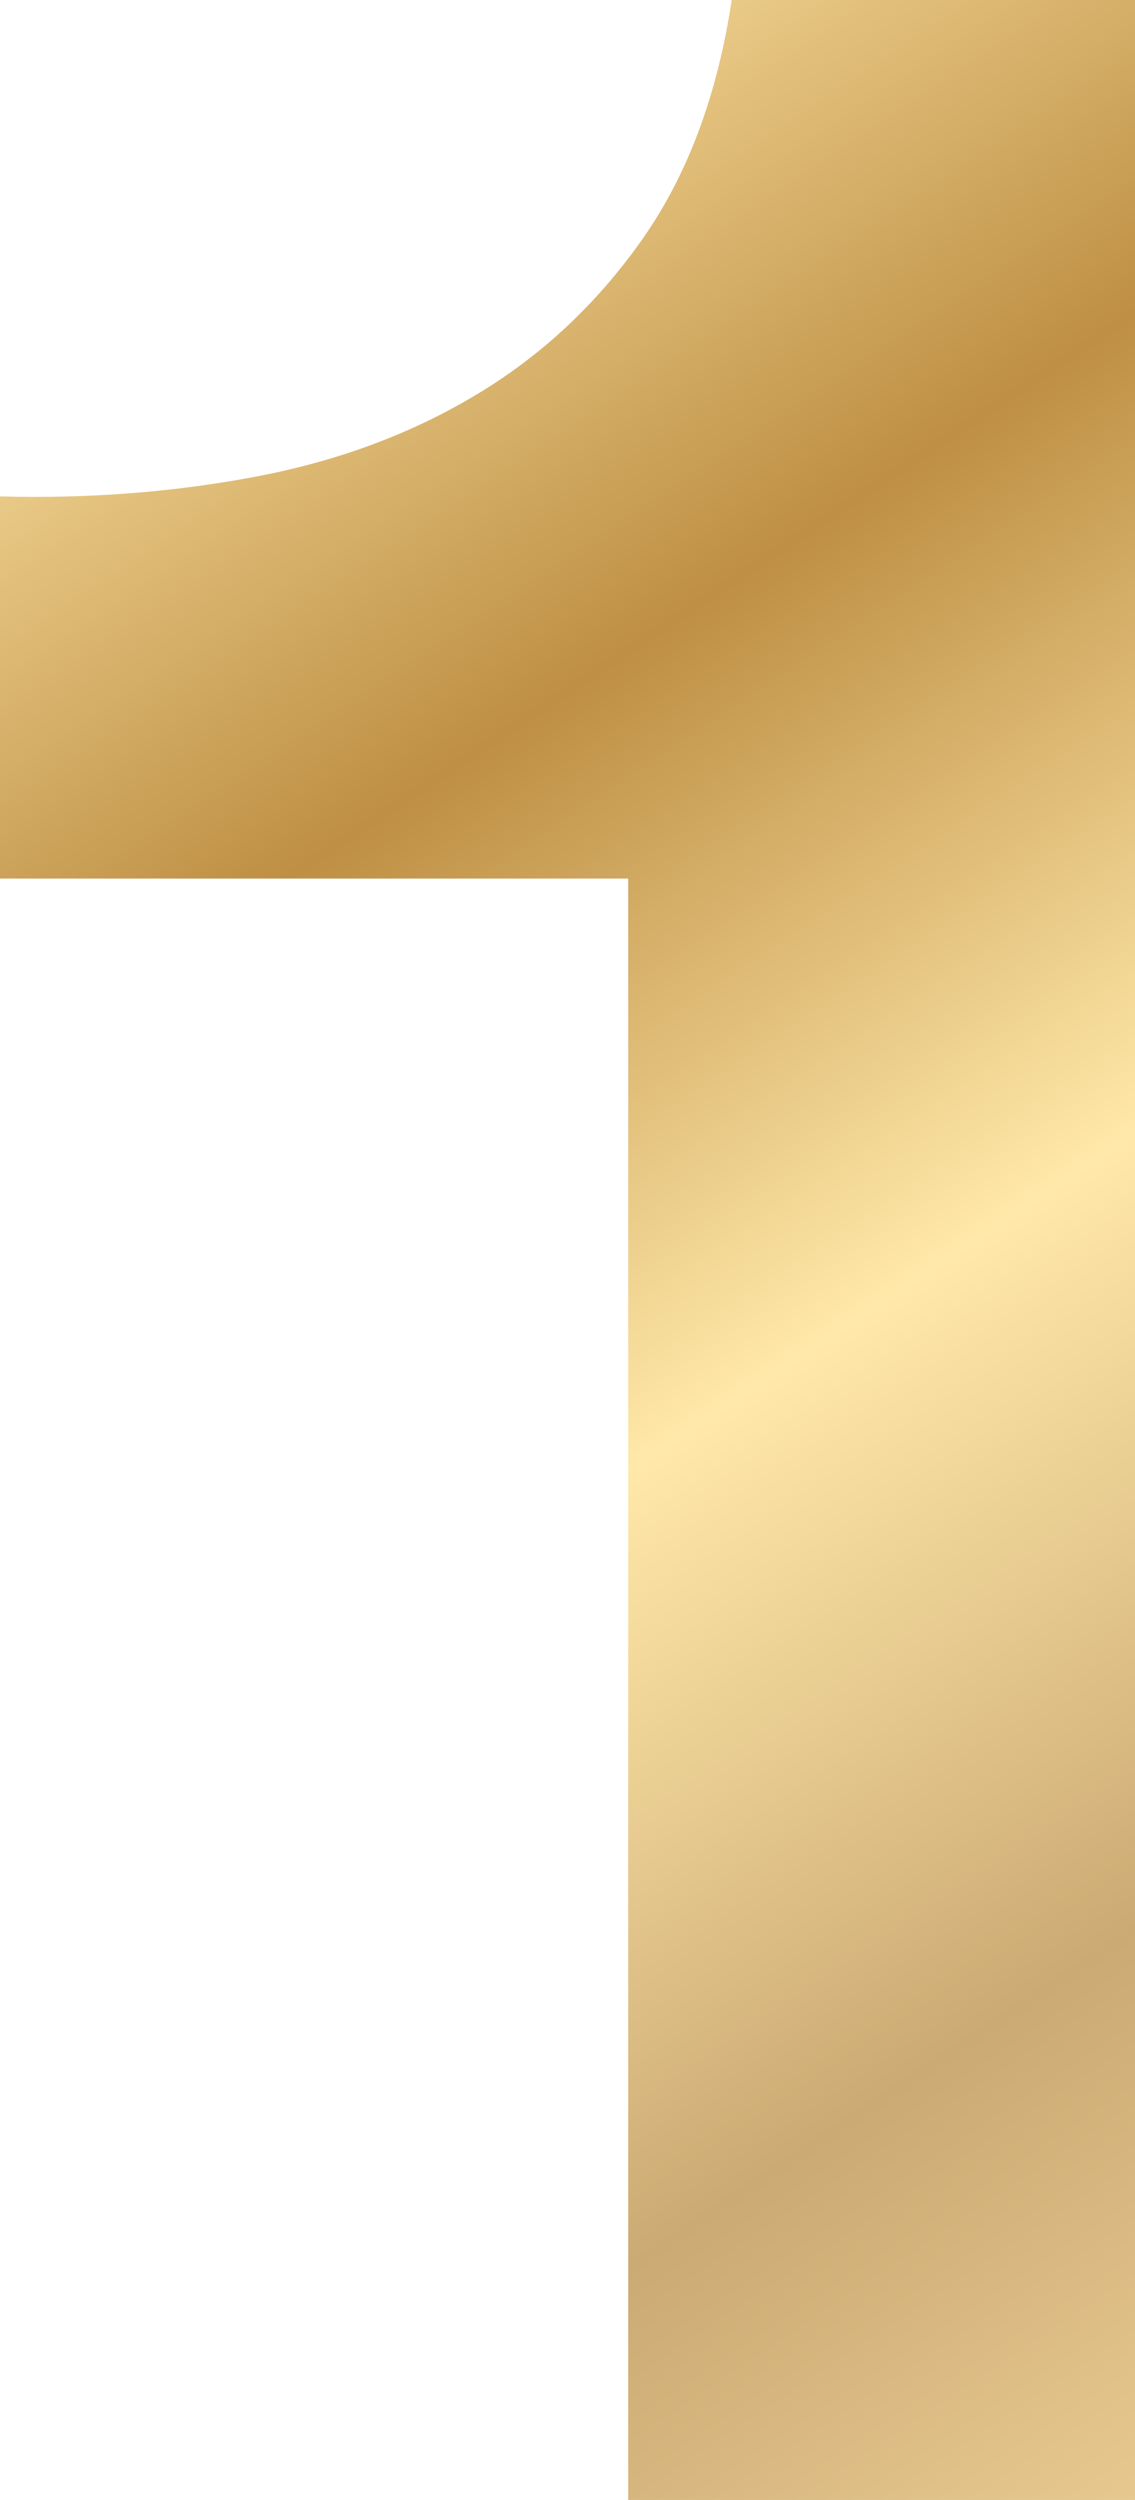 <?xml version="1.0" encoding="utf-8"?>
<!-- Generator: Adobe Illustrator 28.2.0, SVG Export Plug-In . SVG Version: 6.00 Build 0)  -->
<!DOCTYPE svg PUBLIC "-//W3C//DTD SVG 1.1//EN" "http://www.w3.org/Graphics/SVG/1.1/DTD/svg11.dtd">
<svg version="1.1" id="レイヤー_1" xmlns:x="http://ns.adobe.com/Extensibility/1.0/" xmlns:i="http://ns.adobe.com/AdobeIllustrator/10.0/" xmlns:graph="http://ns.adobe.com/Graphs/1.0/"
	 xmlns="http://www.w3.org/2000/svg" xmlns:xlink="http://www.w3.org/1999/xlink" x="0px" y="0px" viewBox="0 0 11.547 25.417"
	 enable-background="new 0 0 11.547 25.417" xml:space="preserve">
<linearGradient id="SVGID_1_" gradientUnits="userSpaceOnUse" x1="-347.809" y1="1748.054" x2="-346.809" y2="1748.054" gradientTransform="matrix(20.461 35.015 35.015 -20.461 -54091.656 47942.023)">
	<stop  offset="0" style="stop-color:#BE8B43"/>
	<stop  offset="0.015" style="stop-color:#BE8B43"/>
	<stop  offset="0.036" style="stop-color:#C4934C"/>
	<stop  offset="0.07" style="stop-color:#D3A964"/>
	<stop  offset="0.113" style="stop-color:#ECCD8C"/>
	<stop  offset="0.14" style="stop-color:#FFE8A9"/>
	<stop  offset="0.317" style="stop-color:#BE8F44"/>
	<stop  offset="0.482" style="stop-color:#FFE8A9"/>
	<stop  offset="0.643" style="stop-color:#CCAA73"/>
	<stop  offset="0.849" style="stop-color:#FCE1A5"/>
	<stop  offset="1" style="stop-color:#BF9B46"/>
</linearGradient>
<path fill="url(#SVGID_1_)" d="M6.391,25.417V8.932H0V5.047c0.895,0.024,1.761-0.042,2.596-0.2C3.431,4.69,4.181,4.412,4.847,4.012
	c0.666-0.399,1.228-0.926,1.688-1.58C6.995,1.779,7.298,0.968,7.444,0h4.103v25.417H6.391z"/>
</svg>
